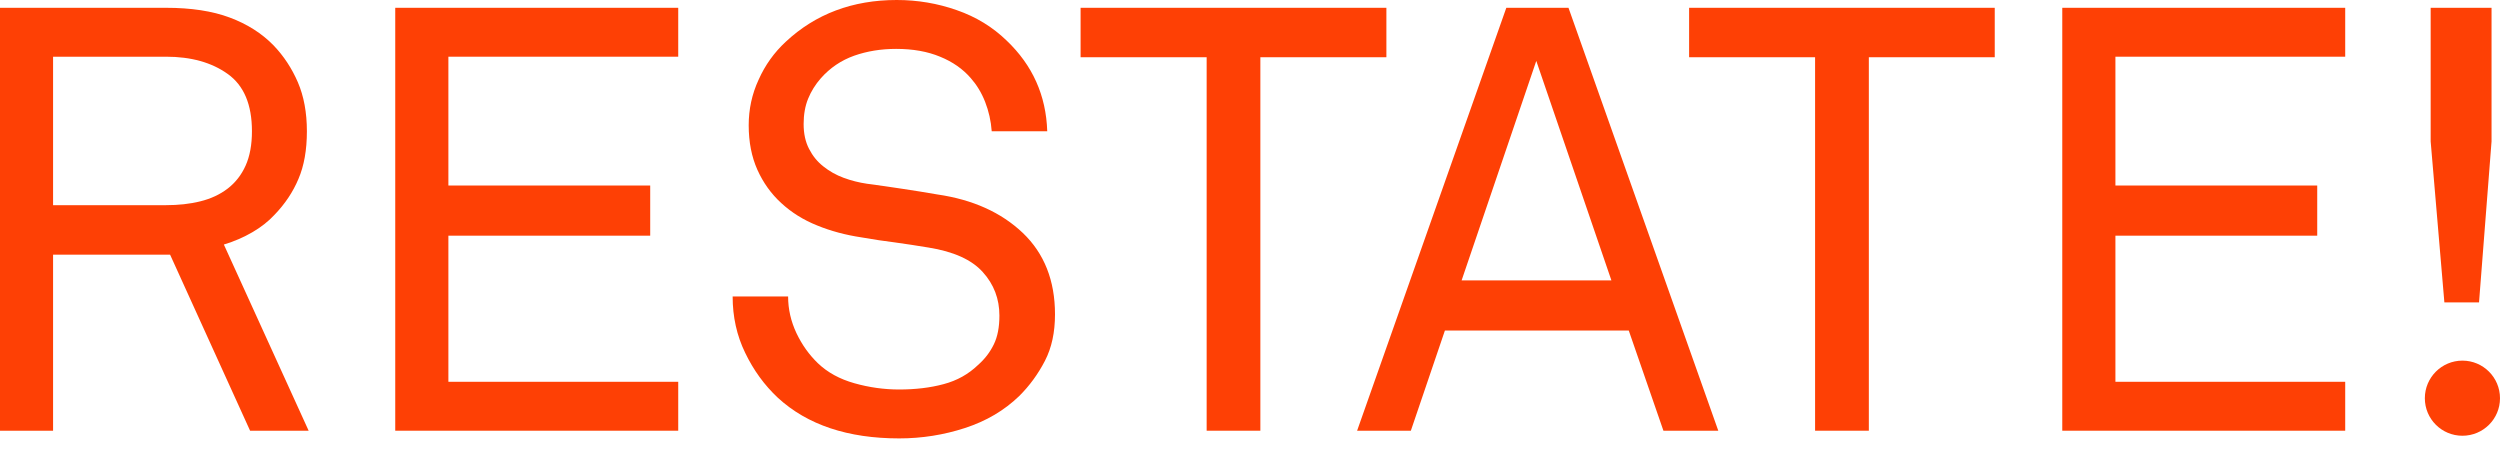 <svg width="144" height="26" viewBox="0 0 144 26" fill="none" xmlns="http://www.w3.org/2000/svg">
<path fill-rule="evenodd" clip-rule="evenodd" d="M14.512 7.56C14.512 6.023 14.049 4.925 13.117 4.26C12.19 3.595 11.003 3.266 9.561 3.266L3.057 3.266L3.057 11.818L9.561 11.818C10.268 11.818 10.931 11.749 11.537 11.597C12.143 11.448 12.674 11.201 13.117 10.86C13.563 10.515 13.91 10.072 14.149 9.535C14.39 8.997 14.512 8.337 14.512 7.56ZM14.405 24.809L9.797 14.668L3.057 14.668L3.057 24.809H0L0 0.449L9.561 0.449C11.003 0.449 12.228 0.634 13.236 1.012C14.247 1.389 15.083 1.925 15.751 2.608C16.347 3.228 16.811 3.939 17.158 4.741C17.501 5.541 17.677 6.482 17.677 7.56C17.677 8.634 17.515 9.551 17.191 10.306C16.875 11.061 16.41 11.753 15.815 12.368C15.457 12.758 15.02 13.095 14.53 13.38C14.036 13.668 13.492 13.905 12.894 14.086L17.778 24.809H14.405Z" fill="#FE4005"/>
<path fill-rule="evenodd" clip-rule="evenodd" d="M22.766 24.809L22.766 0.449L39.066 0.449V3.266L25.827 3.266V10.686L37.452 10.686V13.575L25.827 13.575V21.991L39.066 21.991V24.809L22.766 24.809Z" fill="#FE4005"/>
<path fill-rule="evenodd" clip-rule="evenodd" d="M60.768 18.107C60.768 19.138 60.579 20.029 60.187 20.786C59.794 21.544 59.303 22.22 58.704 22.814C57.852 23.637 56.819 24.25 55.59 24.651C54.366 25.051 53.1 25.252 51.792 25.252C48.838 25.252 46.508 24.473 44.812 22.918C44.028 22.186 43.402 21.321 42.922 20.322C42.438 19.328 42.2 18.245 42.2 17.078H45.395C45.395 17.811 45.558 18.513 45.876 19.19C46.197 19.864 46.609 20.439 47.115 20.926C47.666 21.453 48.366 21.836 49.211 22.074C50.061 22.315 50.922 22.435 51.792 22.435C52.732 22.435 53.587 22.334 54.353 22.126C55.123 21.923 55.782 21.554 56.333 21.024C56.718 20.686 57.024 20.29 57.242 19.841C57.462 19.393 57.566 18.84 57.566 18.177C57.566 17.214 57.249 16.378 56.606 15.669C55.967 14.957 54.921 14.488 53.48 14.258C52.811 14.146 52.168 14.051 51.552 13.964C50.933 13.89 50.29 13.789 49.627 13.674C48.711 13.537 47.855 13.309 47.063 12.984C46.274 12.668 45.587 12.238 44.999 11.695C44.418 11.164 43.957 10.52 43.623 9.774C43.292 9.031 43.125 8.176 43.125 7.216C43.125 6.3 43.31 5.423 43.697 4.59C44.072 3.748 44.592 3.024 45.259 2.406C46.976 0.801 49.114 0 51.653 0C52.846 0 54.001 0.194 55.108 0.584C56.225 0.971 57.178 1.557 57.984 2.339C59.473 3.756 60.255 5.494 60.321 7.56H57.123C57.079 6.965 56.952 6.402 56.745 5.873C56.538 5.344 56.26 4.89 55.919 4.502C55.461 3.973 54.871 3.559 54.148 3.266C53.426 2.965 52.582 2.816 51.618 2.816C50.745 2.816 49.942 2.947 49.195 3.21C48.45 3.477 47.813 3.908 47.285 4.502C46.965 4.866 46.721 5.261 46.547 5.686C46.375 6.109 46.289 6.597 46.289 7.146C46.289 7.697 46.393 8.173 46.6 8.572C46.805 8.973 47.076 9.313 47.426 9.586C47.767 9.859 48.155 10.08 48.594 10.242C49.026 10.402 49.475 10.515 49.935 10.583C50.623 10.674 51.305 10.772 51.983 10.876C52.66 10.979 53.331 11.084 53.994 11.201C56.033 11.497 57.674 12.238 58.914 13.417C60.149 14.596 60.768 16.161 60.768 18.107Z" fill="#FE4005"/>
<path fill-rule="evenodd" clip-rule="evenodd" d="M72.597 3.297V24.809H69.503V3.297L62.242 3.297V0.449L79.856 0.449V3.297L72.597 3.297Z" fill="#FE4005"/>
<path fill-rule="evenodd" clip-rule="evenodd" d="M88.49 3.508L84.189 16.151H92.817L88.49 3.508ZM95.813 24.809L93.816 19.037L83.227 19.037L81.265 24.809H78.169L86.764 0.449L90.345 0.449L98.973 24.809H95.813Z" fill="#FE4005"/>
<path fill-rule="evenodd" clip-rule="evenodd" d="M107.645 3.297V24.809H104.549V3.297L97.293 3.297V0.449L114.897 0.449V3.297L107.645 3.297Z" fill="#FE4005"/>
<path fill-rule="evenodd" clip-rule="evenodd" d="M118.787 24.809V0.449L135.084 0.449V3.266L121.848 3.266V10.686L133.472 10.686V13.575L121.848 13.575V21.991L135.084 21.991V24.809L118.787 24.809Z" fill="#FE4005"/>
<path fill-rule="evenodd" clip-rule="evenodd" d="M144 22.938C144 24.136 143.031 25.099 141.835 25.099C140.642 25.099 139.671 24.136 139.671 22.938C139.671 21.742 140.642 20.772 141.835 20.772C143.031 20.772 144 21.742 144 22.938ZM142.792 17.419H140.796L140.006 8.145V0.449L143.513 0.449V8.145L142.792 17.419Z" fill="#FE4005"/>
</svg>
